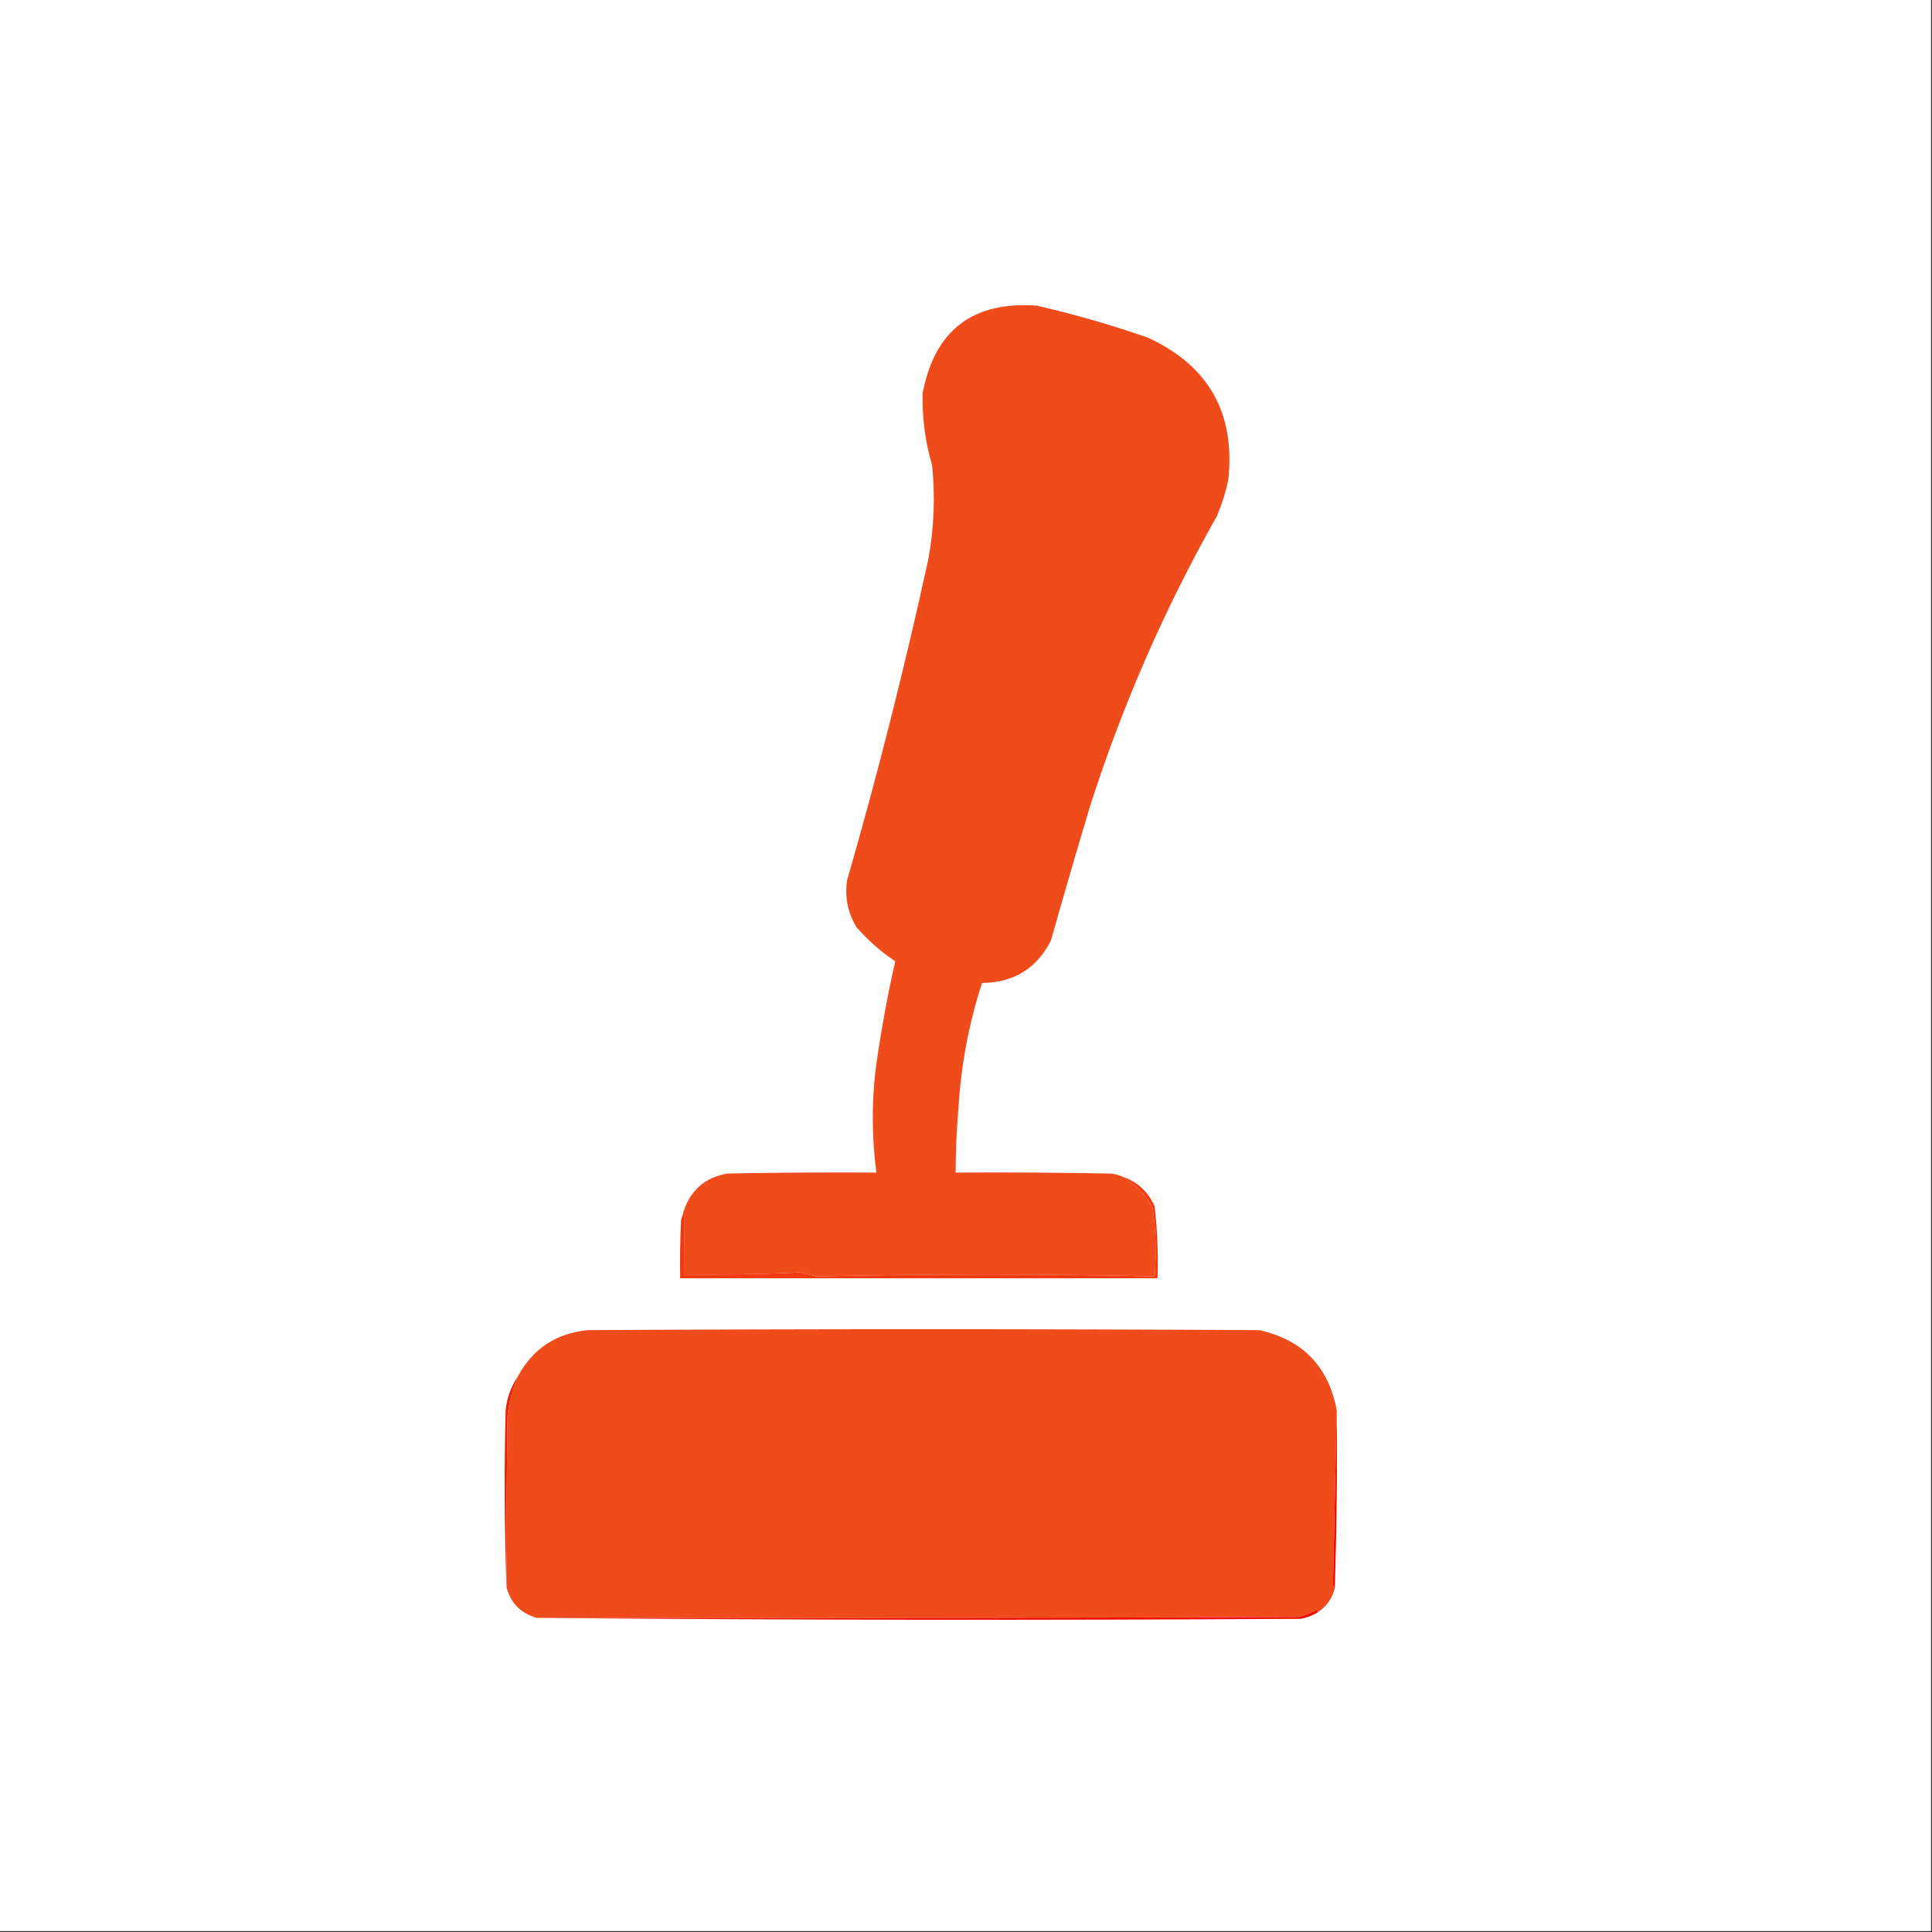 <?xml version="1.0" encoding="UTF-8"?>
<!DOCTYPE svg PUBLIC "-//W3C//DTD SVG 1.1//EN" "http://www.w3.org/Graphics/SVG/1.1/DTD/svg11.dtd">
<svg xmlns="http://www.w3.org/2000/svg" version="1.1" width="1024px" height="1024px" style="shape-rendering:geometricPrecision; text-rendering:geometricPrecision; image-rendering:optimizeQuality; fill-rule:evenodd; clip-rule:evenodd" xmlns:xlink="http://www.w3.org/1999/xlink">
<rect width="100%" height="100%" fill="#333333" stroke="none"/>
<g><path style="opacity:1" fill="#fefefe" d="M -0.5,-0.5 C 340.833,-0.5 682.167,-0.5 1023.5,-0.5C 1023.5,340.833 1023.5,682.167 1023.5,1023.5C 682.167,1023.5 340.833,1023.5 -0.5,1023.5C -0.5,682.167 -0.5,340.833 -0.5,-0.5 Z"/></g>
<g><path style="opacity:1" fill="#f04b1b" d="M 594.5,623.5 C 601.811,627.312 607.311,632.979 611,640.5C 612.581,652.442 612.915,664.442 612,676.5C 552.333,675.167 492.667,675.167 433,676.5C 430,675.833 427,675.167 424,674.5C 403.681,675.389 383.181,675.723 362.5,675.5C 362.629,663.965 362.629,652.632 362.5,641.5C 366.318,630.519 373.984,624.019 385.5,622C 411.831,621.5 438.165,621.333 464.5,621.5C 462.146,603.523 461.979,585.523 464,567.5C 466.665,548.008 470.165,528.675 474.5,509.5C 466.951,504.46 460.118,498.46 454,491.5C 449.316,483.766 447.65,475.433 449,466.5C 465.214,410.311 479.547,353.644 492,296.5C 495.086,279.903 495.753,263.236 494,246.5C 490.372,234.071 488.706,221.404 489,208.5C 495.349,175.071 515.515,159.571 549.5,162C 569.464,166.575 589.131,172.242 608.5,179C 640.695,193.88 654.862,219.047 651,254.5C 649.603,261.023 647.603,267.357 645,273.5C 617.477,322.214 595.144,373.214 578,426.5C 570.797,450.441 563.797,474.441 557,498.5C 549.48,513.323 537.313,520.823 520.5,521C 513.487,542.57 509.32,564.736 508,587.5C 507.027,598.814 506.527,610.148 506.5,621.5C 533.835,621.333 561.169,621.5 588.5,622C 590.708,622.191 592.708,622.691 594.5,623.5 Z"/></g>
<g><path style="opacity:1" fill="#f23910" d="M 594.5,623.5 C 602.695,626.192 608.528,631.526 612,639.5C 613.42,652.106 613.92,664.772 613.5,677.5C 529.167,677.5 444.833,677.5 360.5,677.5C 360.334,667.161 360.5,656.828 361,646.5C 361.608,644.846 362.108,643.179 362.5,641.5C 362.629,652.632 362.629,663.965 362.5,675.5C 383.181,675.723 403.681,675.389 424,674.5C 427,675.167 430,675.833 433,676.5C 492.667,675.167 552.333,675.167 612,676.5C 612.915,664.442 612.581,652.442 611,640.5C 607.311,632.979 601.811,627.312 594.5,623.5 Z"/></g>
<g><path style="opacity:1" fill="#f04b1b" d="M 708.5,747.5 C 707.819,778.02 707.152,808.687 706.5,839.5C 706.543,840.416 706.876,841.083 707.5,841.5C 706.223,847.062 703.223,851.396 698.5,854.5C 698.44,853.957 698.107,853.624 697.5,853.5C 694.618,854.961 691.618,856.127 688.5,857C 553.613,857.494 418.946,857.66 284.5,857.5C 276.167,855.167 270.833,849.833 268.5,841.5C 268.378,811.365 268.544,781.032 269,750.5C 269.762,743.177 271.595,736.177 274.5,729.5C 282.337,714.892 294.671,706.725 311.5,705C 430.167,704.333 548.833,704.333 667.5,705C 690.521,710.187 704.188,724.354 708.5,747.5 Z"/></g>
<g><path style="opacity:1" fill="#ed1d02" d="M 274.5,729.5 C 271.595,736.177 269.762,743.177 269,750.5C 268.544,781.032 268.378,811.365 268.5,841.5C 267.356,810.196 267.189,778.863 268,747.5C 268.709,740.866 270.875,734.866 274.5,729.5 Z"/></g>
<g><path style="opacity:1" fill="#f00f00" d="M 708.5,747.5 C 708.811,778.865 708.478,810.198 707.5,841.5C 706.876,841.083 706.543,840.416 706.5,839.5C 707.152,808.687 707.819,778.02 708.5,747.5 Z"/></g>
<g><path style="opacity:1" fill="#f00d00" d="M 698.5,854.5 C 695.739,856.212 692.739,857.378 689.5,858C 554.46,858.83 419.46,858.663 284.5,857.5C 418.946,857.66 553.613,857.494 688.5,857C 691.618,856.127 694.618,854.961 697.5,853.5C 698.107,853.624 698.44,853.957 698.5,854.5 Z"/></g>
</svg>
